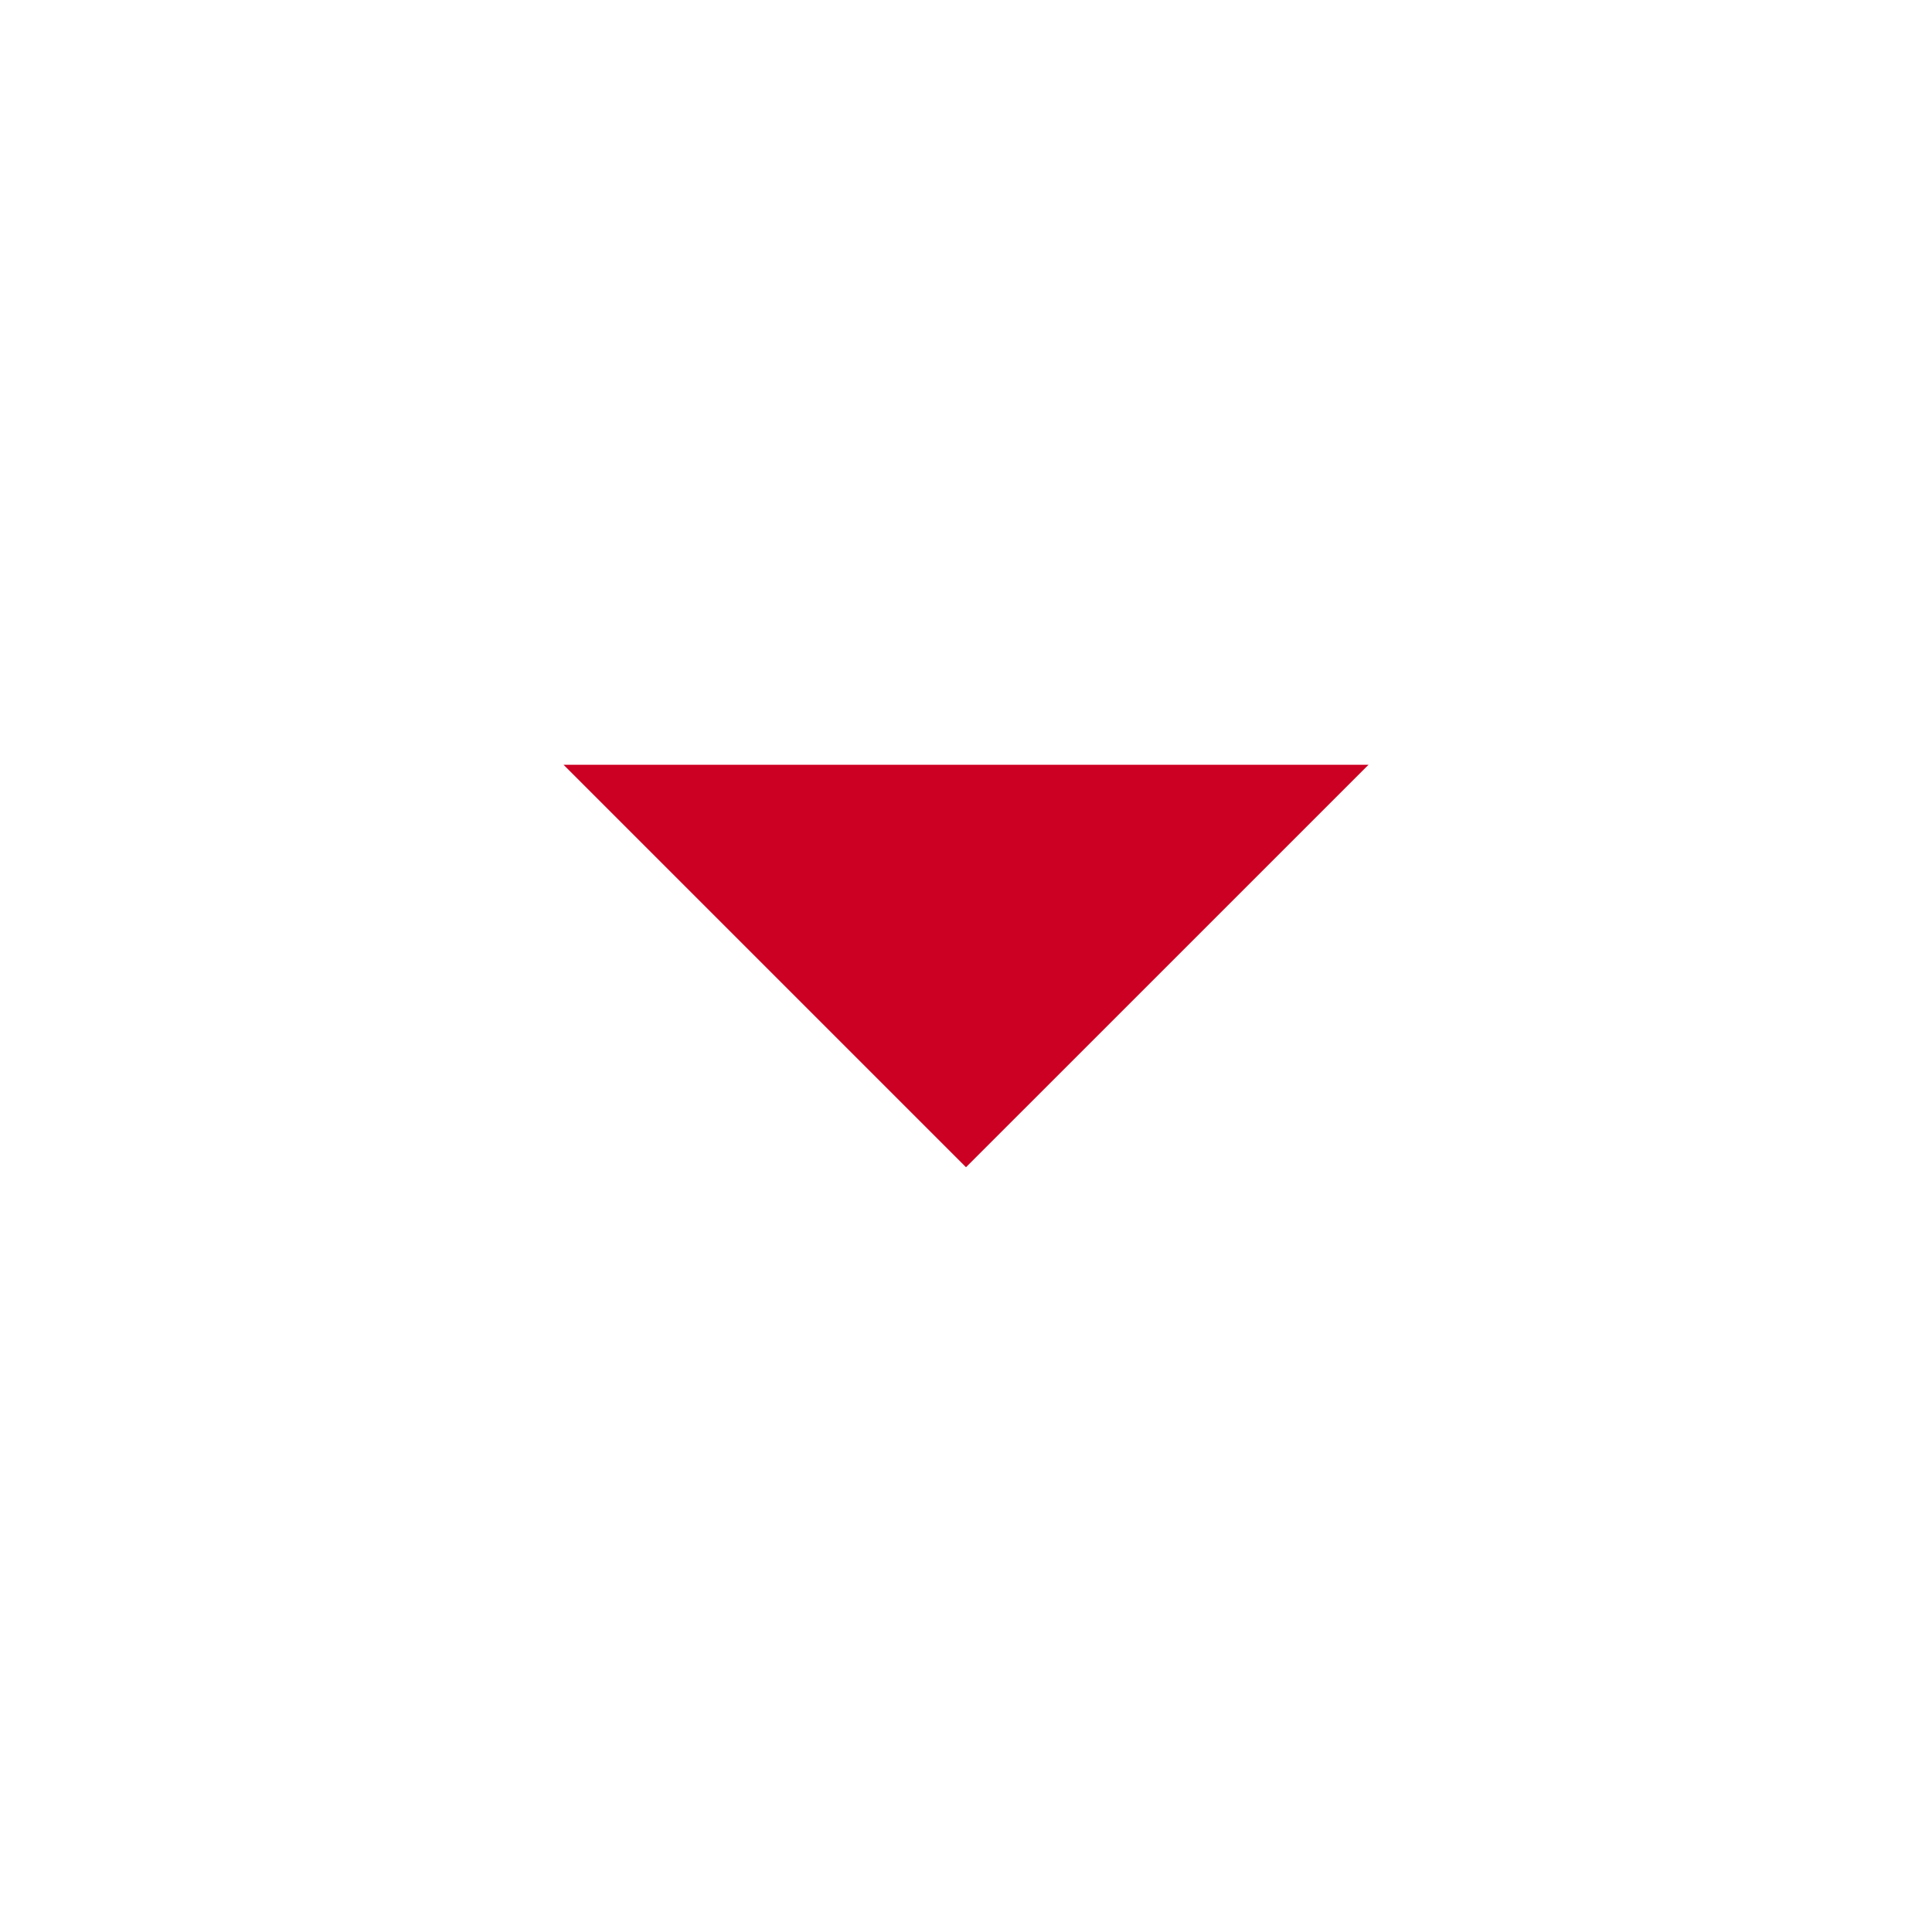 <svg width="32" height="32" viewBox="0 0 32 32" fill="none" xmlns="http://www.w3.org/2000/svg">
<g id="arrow_drop_down">
<path id="Vector" d="M9.334 12.667L16 19.333L22.667 12.667H9.334Z" fill="#CC0022"/>
</g>
</svg>

